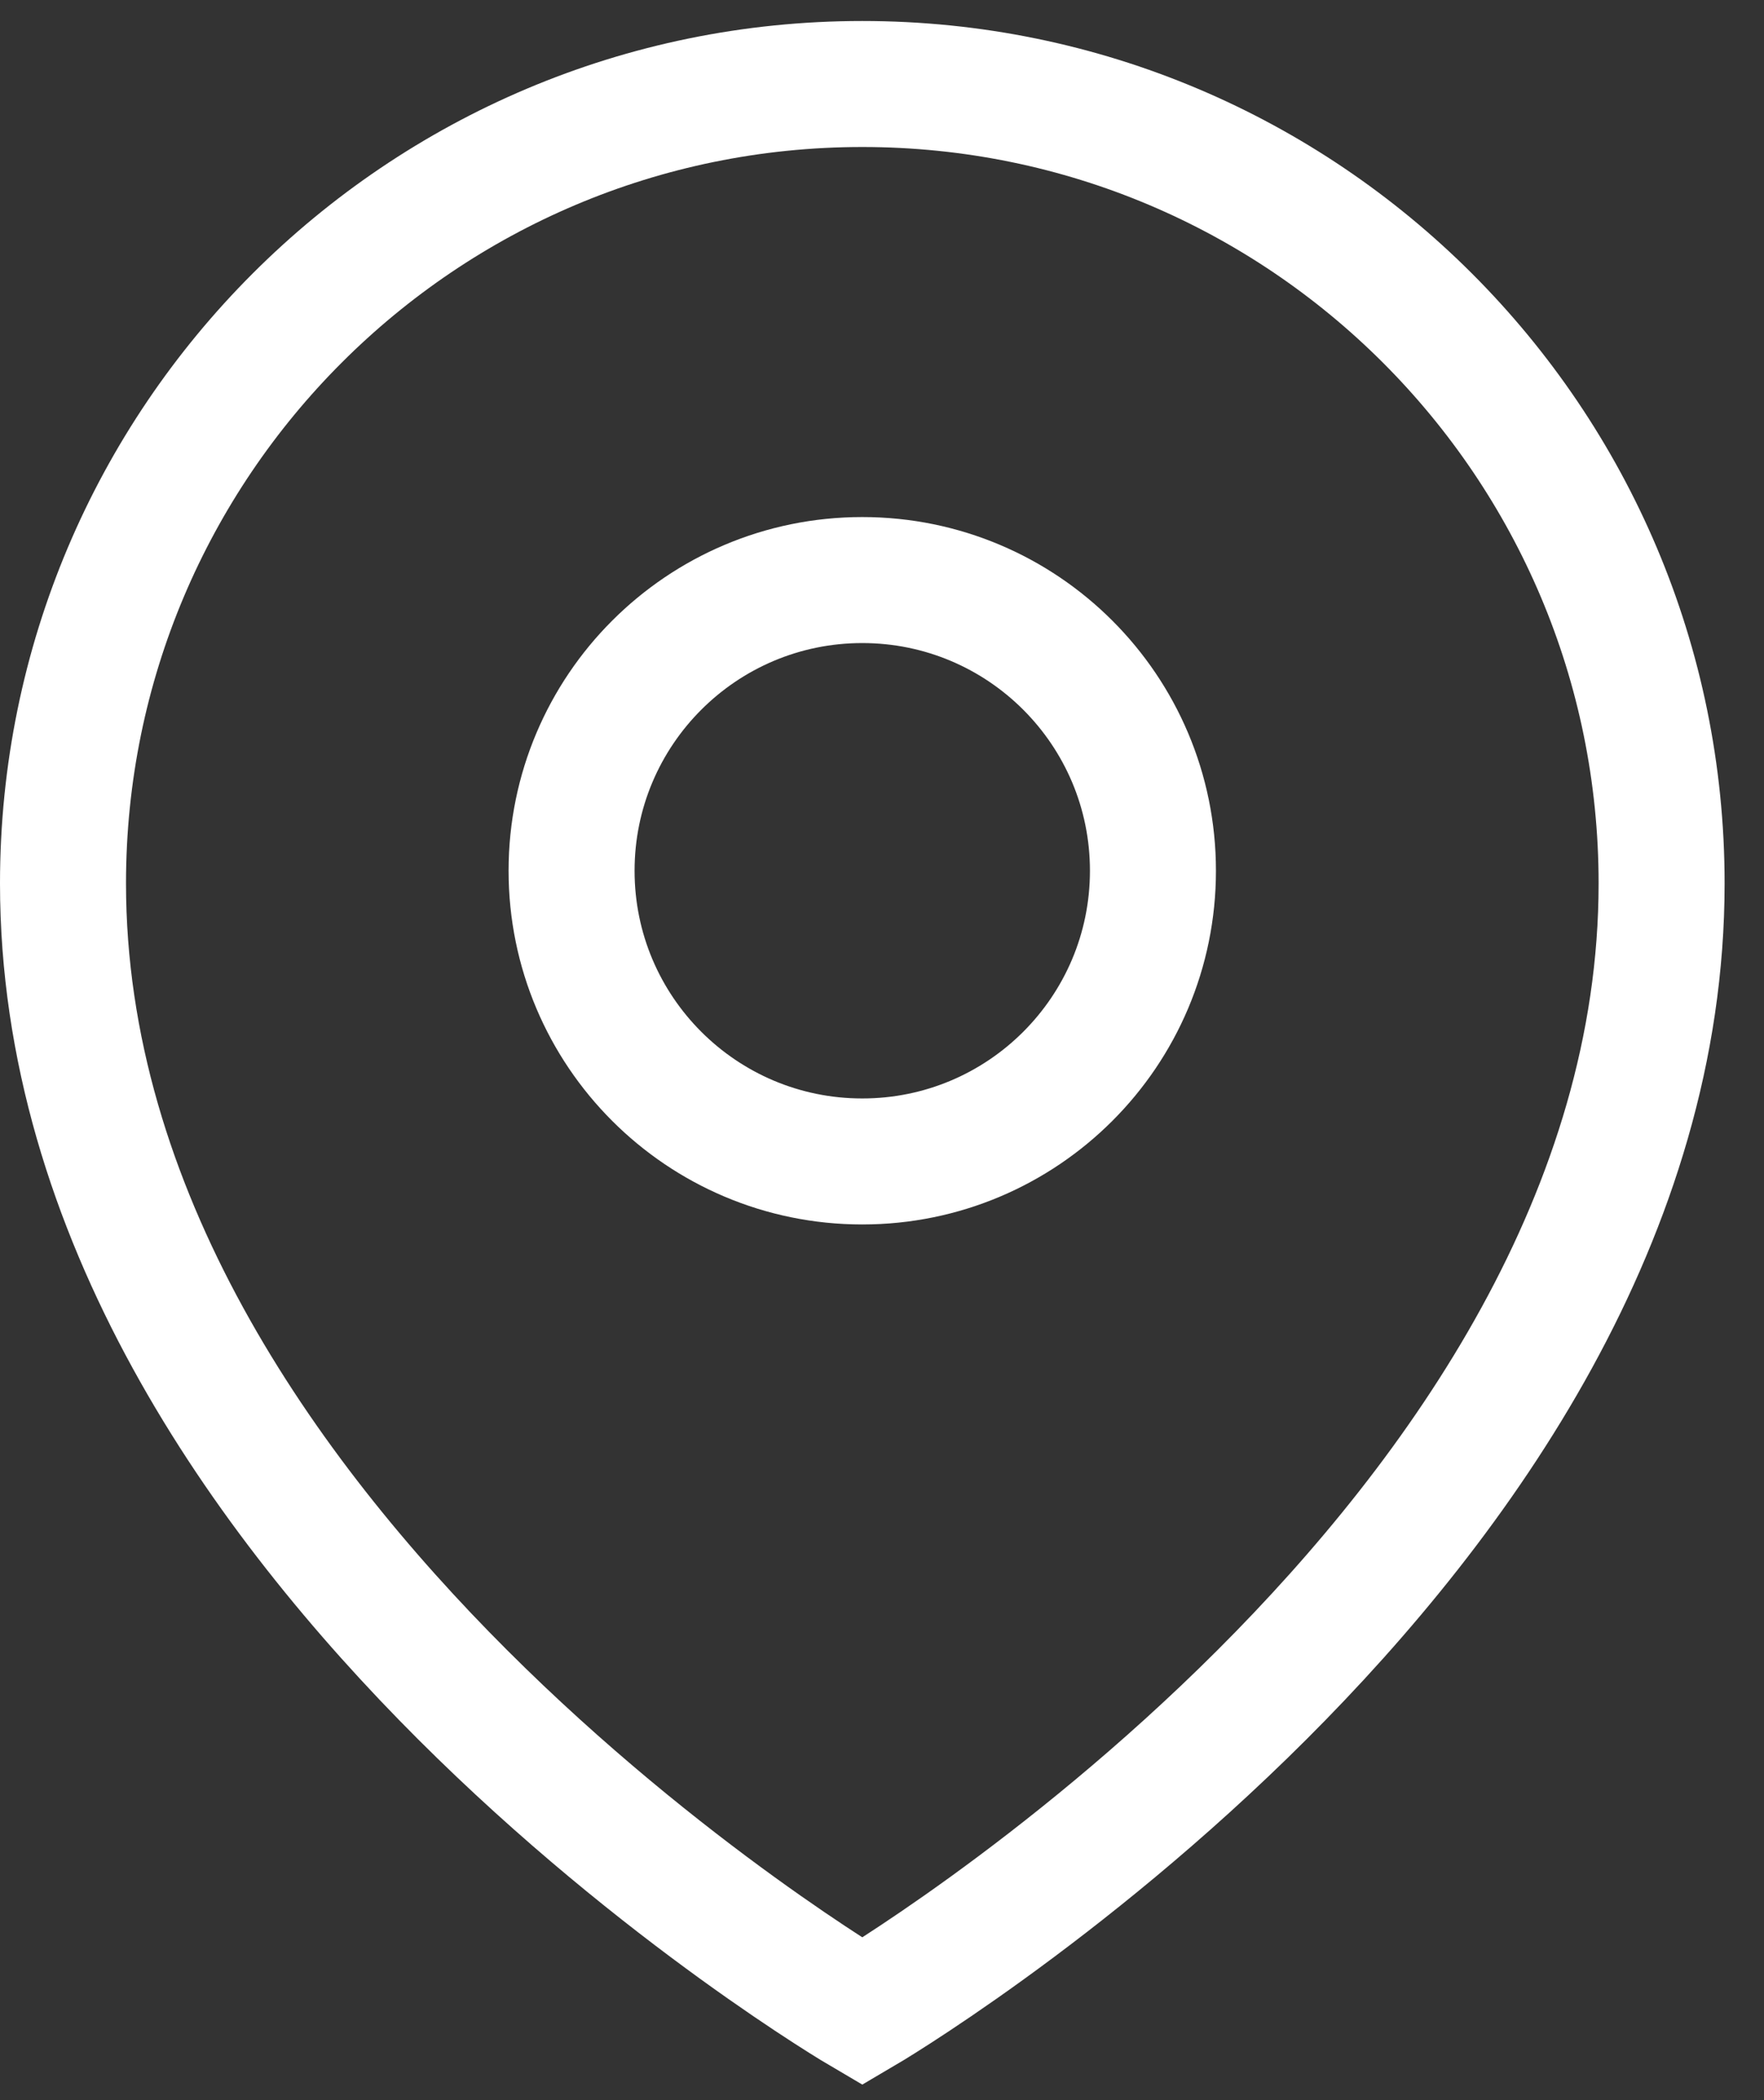 <svg width="42" height="50" viewBox="0 0 42 50" fill="none" xmlns="http://www.w3.org/2000/svg">
<rect x="0" y="0" width="42" height="50" fill="#333333" stroke="none"/>
<path d="M20.531 47.891C20.531 47.891 39.562 36.732 39.562 21.031C39.562 10.521 31.042 2 20.531 2C10.021 2 1.5 10.521 1.5 21.031C1.5 36.732 20.531 47.891 20.531 47.891Z" stroke="white" stroke-width="3" stroke-miterlimit="10"/>
<path d="M27.451 20.731C27.451 24.554 24.353 27.652 20.53 27.652C16.708 27.652 13.609 24.554 13.609 20.731C13.609 16.909 16.708 13.81 20.53 13.81C24.353 13.81 27.451 16.909 27.451 20.731Z" stroke="white" stroke-width="3" stroke-miterlimit="10"/>
</svg>
